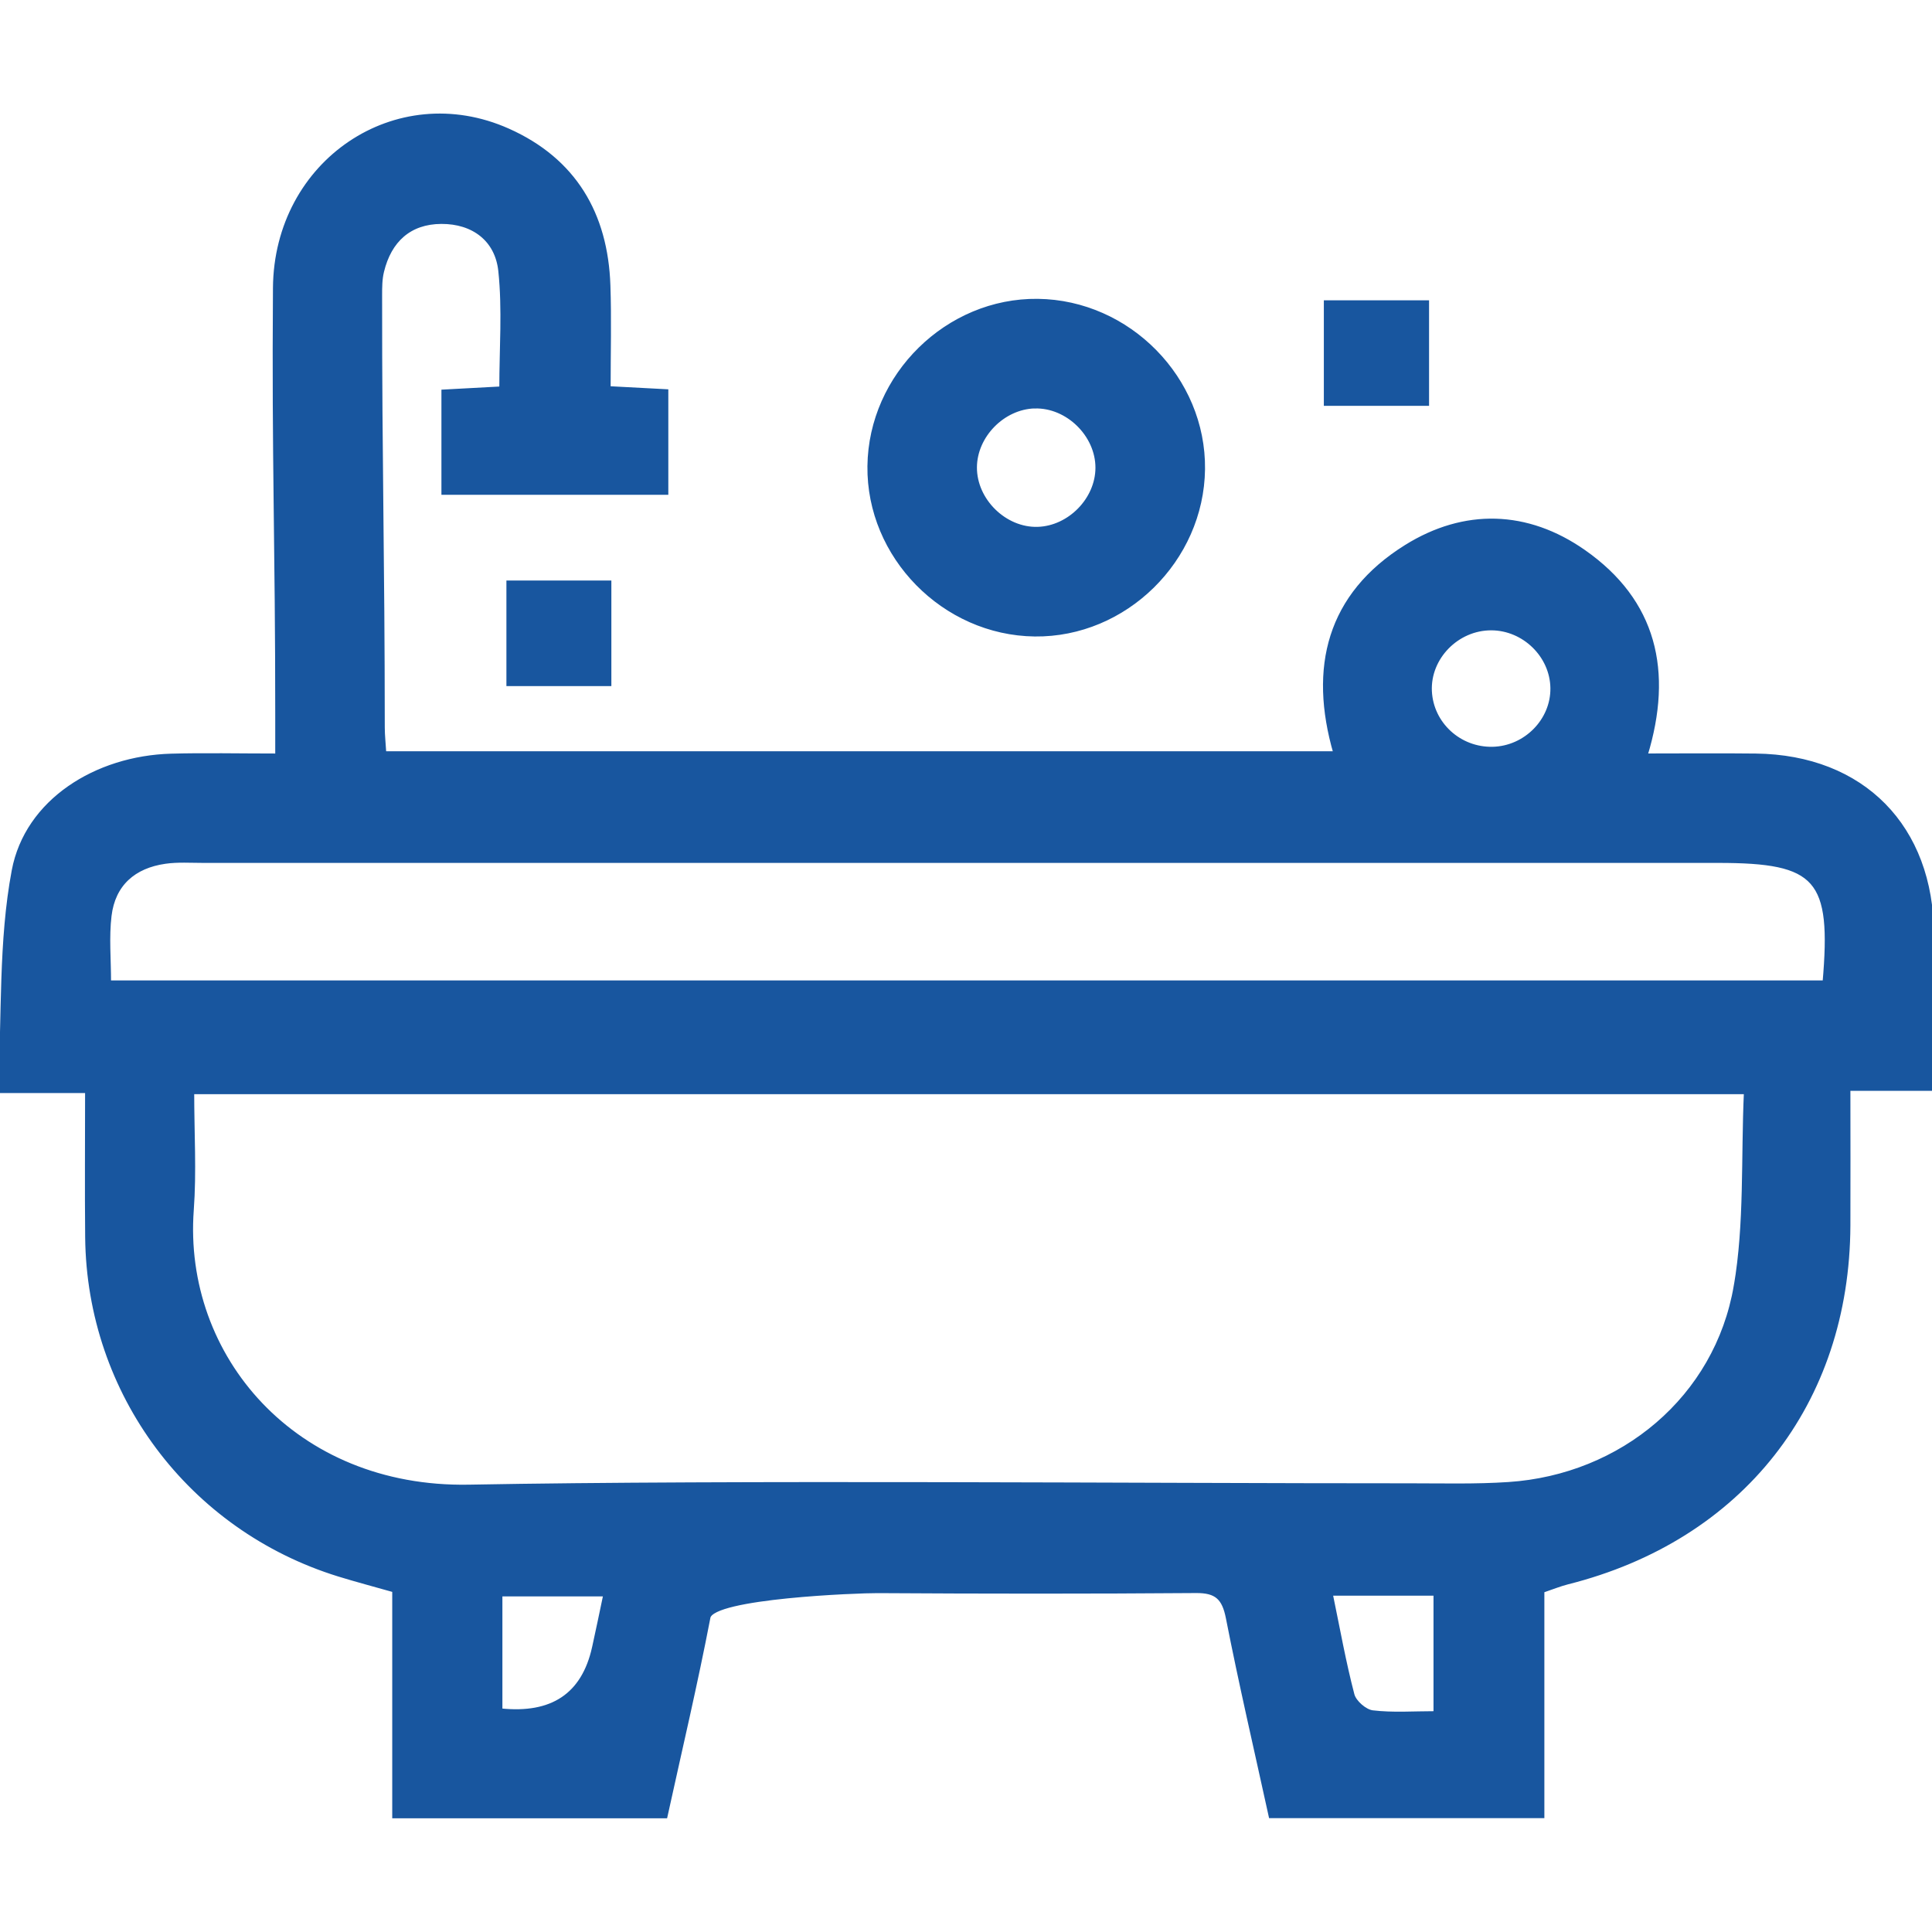 <?xml version="1.0" encoding="UTF-8"?>
<svg  xmlns="http://www.w3.org/2000/svg" viewBox="0 0 500 500" stroke="#18569f" fill="#18569f">
  <path d="M499.99,241.84c-.05-27.81-17.9-45.98-45.58-46.32-9.31-.11-18.62-.02-28.52-.02,6.65-21.79,2.37-39.88-15.98-52.73-14.66-10.27-30.91-10.72-46.03-1.29-20.01,12.48-24.73,31.27-18.3,53.45H99.47c-.15-2.57-.39-4.62-.39-6.67-.02-44.96-.71-66.79-.69-111.75,0-2.1,0-4.27,.5-6.28,1.94-7.98,7.08-12.74,15.33-12.78,8.26-.04,14.38,4.56,15.24,12.64,1.06,9.98,.26,20.17,.26,30.42-5.6,.3-10.27,.56-14.98,.81v26.23h57.72v-26.32c-5.27-.28-9.68-.51-14.93-.79,0-9.23,.24-17.92-.06-26.6-.63-18.49-8.87-32.47-25.99-40.1-28.91-12.89-60.09,8.09-60.34,40.77-.33,44.66,.6,66.18,.59,110.84v10.16c-10.02,0-18.74-.2-27.44,.04-19.45,.55-37.37,11.77-40.76,29.78-3.44,18.27-2.52,37.37-3.55,57.05H22.52c0,13.19-.1,25.51,.02,37.83,.41,40.35,26.6,75.4,65.18,87.32,4.55,1.4,9.14,2.61,14.29,4.07v58.48h70.23c3.82-17.4,7.83-34.38,11.12-51.49,1.03-5.38,38.74-6.83,43.82-6.79,27.45,.17,54.91,.19,82.36-.02,5.26-.04,7.2,1.77,8.21,6.92,3.35,17.09,7.31,34.06,11.09,51.34h70.34v-58.33c2.56-.86,4.49-1.66,6.5-2.17,44.9-11.3,72.52-46.38,72.7-92.41,.05-11.39,0-22.78,0-35.32h21.62c0-14.11,.01-27.05,0-40Zm-114.05-79.21c8.47,.02,15.68,7.05,15.8,15.43,.13,8.36-6.92,15.52-15.45,15.71-8.61,.18-15.82-6.44-16.22-14.9-.4-8.67,7.02-16.26,15.87-16.24ZM153.71,426.44q-4.1,18.33-24.19,16.19v-29.98h27.12c-1.06,5-1.95,9.4-2.93,13.79Zm217.78,16.91c-5.66,0-11.03,.41-16.27-.22-1.95-.23-4.69-2.62-5.19-4.52-2.2-8.4-3.72-16.97-5.62-26.15h27.08v30.88Zm77.7-110.51c-4.94,28.9-29.46,49.28-58.81,51.21-8.42,.56-16.89,.33-25.34,.33-69.41,.02-174.31-.93-243.69,.35-45.14,.83-74.5-33.65-71.7-71.59,.73-9.87,.11-19.84,.11-30.46H451.82c-.77,17.22,.15,34.01-2.62,50.17Zm22.98-78.61H28.24c0-6.01-.54-11.7,.13-17.24,.99-8.19,6.31-12.79,14.36-13.94,3.25-.47,6.62-.23,9.93-.23,118.85-.01,273.17,0,392.02,0,25.76,0,29.84,4.51,27.5,31.43Z"/>
  <path d="M267.78,164.22c23.39,.28,43.3-19.28,43.58-42.8,.28-23.39-19.27-43.3-42.79-43.58-23.38-.28-43.3,19.28-43.58,42.79-.28,23.37,19.28,43.3,42.79,43.59Zm0-59.01c8.5-.24,16.25,7.36,16.22,15.88-.03,8.17-7.24,15.52-15.45,15.76-8.49,.25-16.26-7.36-16.22-15.89,.04-8.18,7.24-15.53,15.45-15.76Z"/>
  <path d="M369.34,78.22h-26.23v26.31h26.23v-26.31Z"/>
  <path d="M157.72,177.06v-26.32h-26.16v26.32h26.16Z"/>
</svg>
